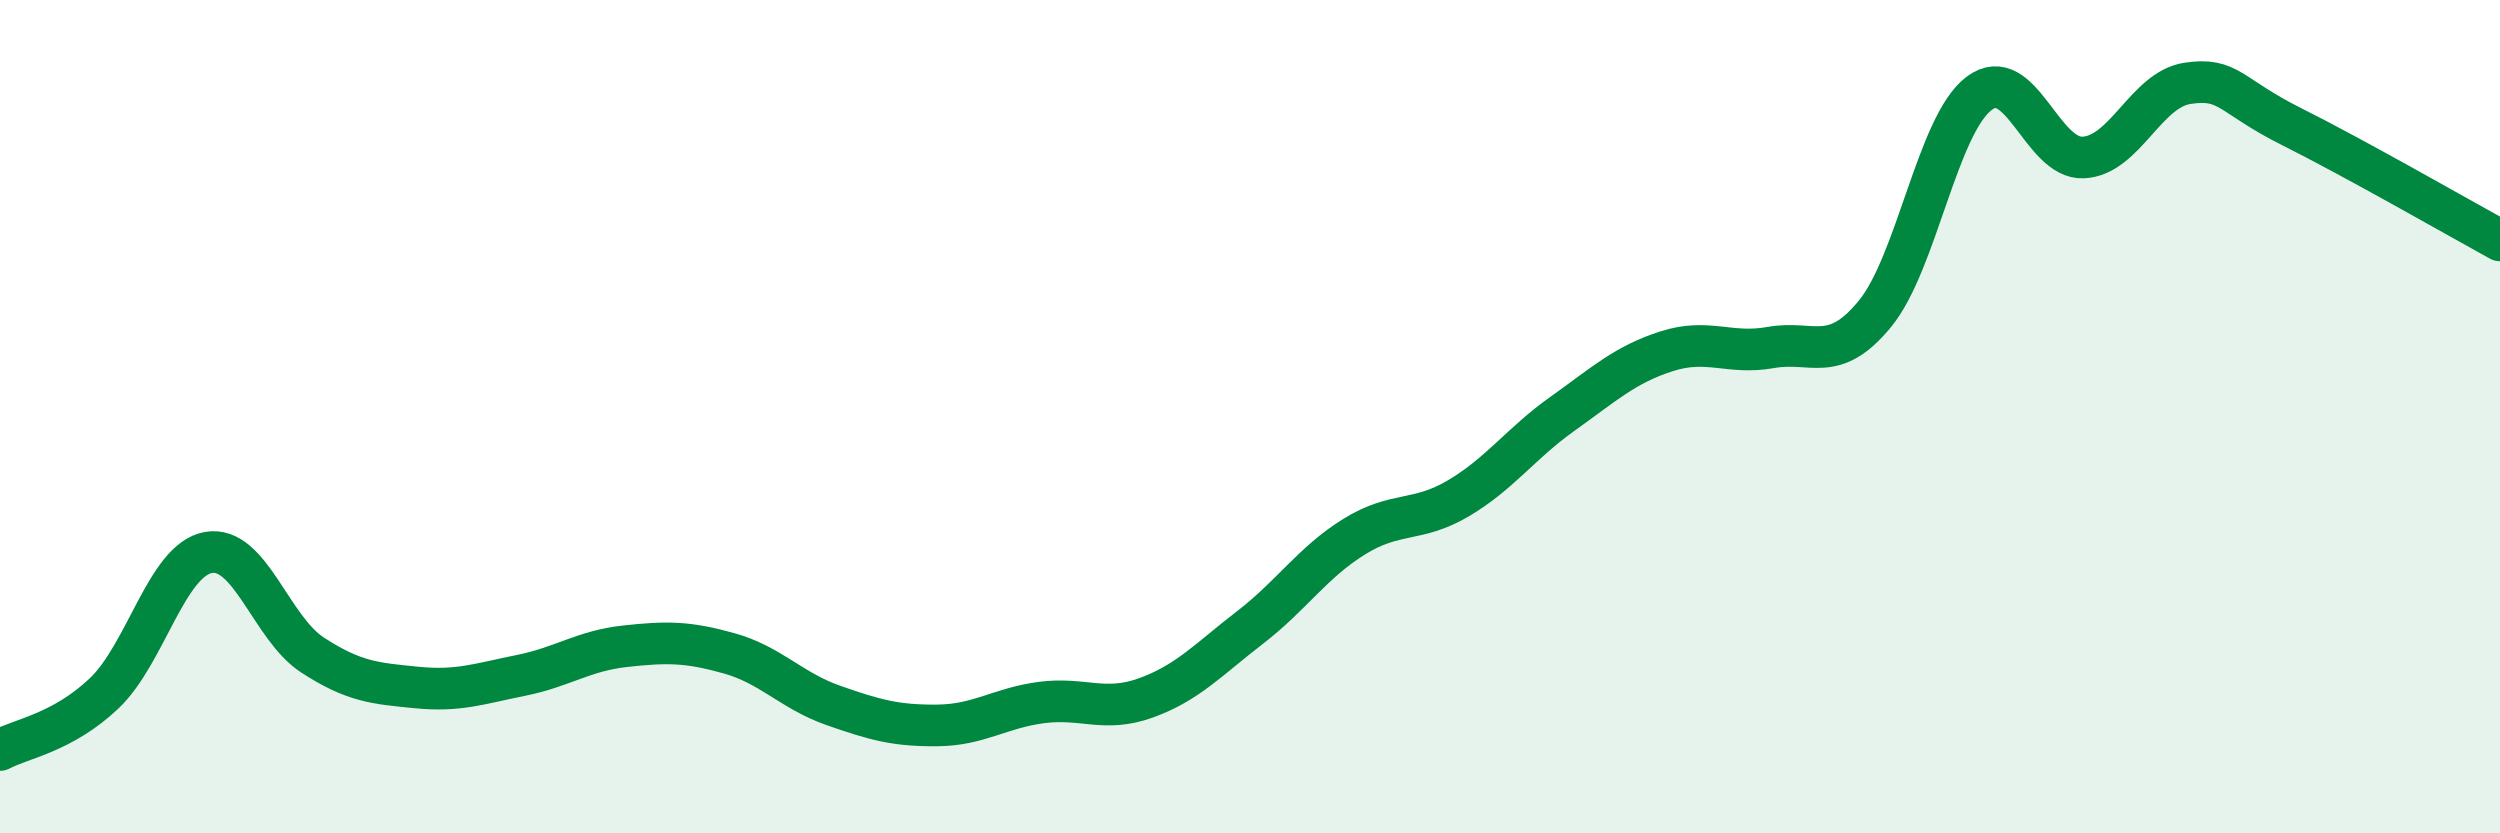
    <svg width="60" height="20" viewBox="0 0 60 20" xmlns="http://www.w3.org/2000/svg">
      <path
        d="M 0,18 C 0.5,17.73 1.5,17.59 2.5,16.64 C 3.5,15.69 4,13.44 5,13.26 C 6,13.08 6.5,15.07 7.5,15.72 C 8.5,16.37 9,16.4 10,16.5 C 11,16.6 11.5,16.41 12.5,16.21 C 13.5,16.01 14,15.62 15,15.51 C 16,15.4 16.5,15.4 17.5,15.68 C 18.5,15.96 19,16.58 20,16.93 C 21,17.28 21.5,17.42 22.5,17.41 C 23.5,17.4 24,16.99 25,16.86 C 26,16.73 26.5,17.11 27.5,16.75 C 28.5,16.39 29,15.83 30,15.06 C 31,14.29 31.5,13.5 32.5,12.88 C 33.5,12.26 34,12.55 35,11.96 C 36,11.37 36.5,10.64 37.5,9.93 C 38.5,9.22 39,8.75 40,8.43 C 41,8.11 41.5,8.52 42.5,8.34 C 43.5,8.16 44,8.75 45,7.53 C 46,6.31 46.5,2.99 47.5,2.24 C 48.5,1.49 49,3.83 50,3.78 C 51,3.73 51.5,2.15 52.5,2 C 53.5,1.85 53.5,2.29 55,3.04 C 56.5,3.79 59,5.22 60,5.77L60 20L0 20Z"
        fill="#008740"
        opacity="0.1"
        stroke-linecap="round"
        stroke-linejoin="round"
      />
      <path
        d="M 0,18 C 0.5,17.73 1.5,17.59 2.5,16.64 C 3.5,15.69 4,13.44 5,13.26 C 6,13.08 6.5,15.07 7.5,15.72 C 8.5,16.37 9,16.4 10,16.5 C 11,16.6 11.5,16.41 12.5,16.21 C 13.5,16.01 14,15.62 15,15.51 C 16,15.4 16.5,15.4 17.5,15.68 C 18.5,15.96 19,16.58 20,16.93 C 21,17.28 21.5,17.42 22.5,17.41 C 23.5,17.4 24,16.99 25,16.86 C 26,16.73 26.5,17.11 27.5,16.75 C 28.5,16.39 29,15.83 30,15.06 C 31,14.29 31.5,13.5 32.5,12.88 C 33.5,12.26 34,12.55 35,11.96 C 36,11.37 36.5,10.64 37.5,9.93 C 38.5,9.22 39,8.75 40,8.43 C 41,8.11 41.5,8.52 42.5,8.34 C 43.5,8.16 44,8.75 45,7.53 C 46,6.31 46.5,2.99 47.5,2.24 C 48.5,1.49 49,3.83 50,3.78 C 51,3.73 51.5,2.15 52.5,2 C 53.5,1.85 53.5,2.29 55,3.04 C 56.5,3.79 59,5.22 60,5.77"
        stroke="#008740"
        stroke-width="1"
        fill="none"
        stroke-linecap="round"
        stroke-linejoin="round"
      />
    </svg>
  